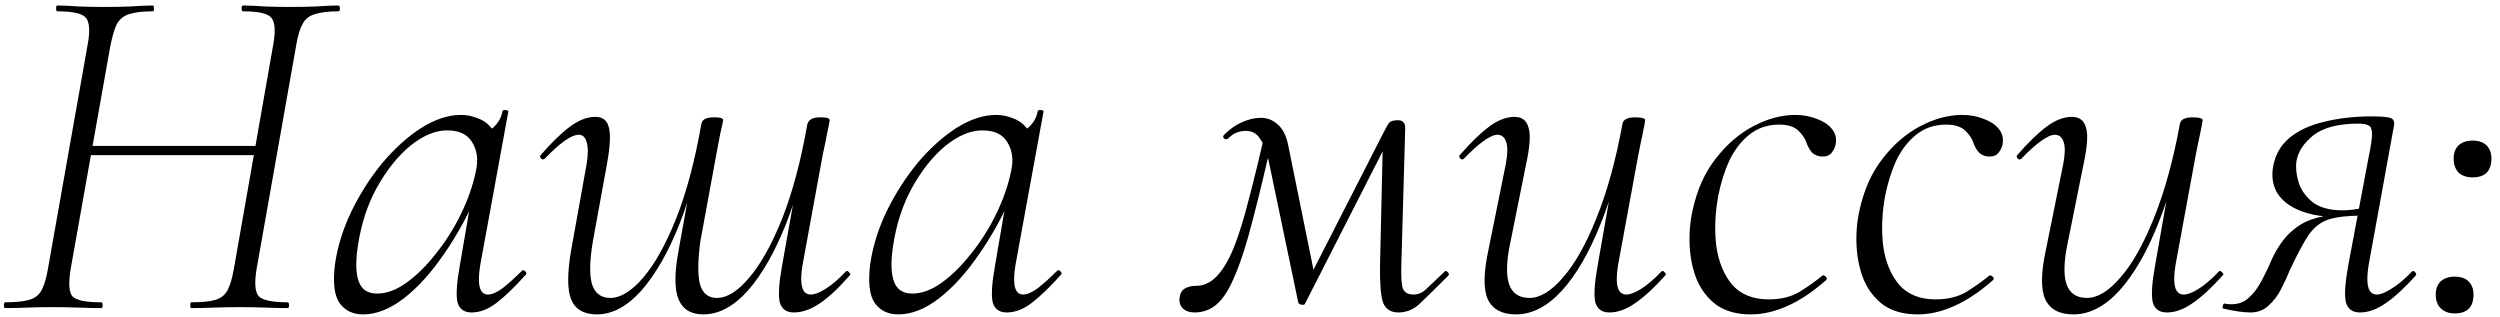 <?xml version="1.0" encoding="UTF-8"?> <svg xmlns="http://www.w3.org/2000/svg" width="284" height="36" viewBox="0 0 284 36" fill="none"><path d="M0.605 35C0.495 35 0.44 34.89 0.44 34.67C0.44 34.45 0.495 34.34 0.605 34.34C1.778 34.34 2.677 34.248 3.3 34.065C3.96 33.882 4.437 33.515 4.73 32.965C5.023 32.415 5.262 31.608 5.445 30.545L9.955 5.08C10.248 3.503 10.175 2.477 9.735 2C9.332 1.523 8.25 1.285 6.49 1.285C6.417 1.285 6.38 1.175 6.38 0.955C6.38 0.735 6.417 0.625 6.49 0.625C7.223 0.625 8.03 0.662 8.91 0.735C9.827 0.772 10.798 0.79 11.825 0.79C12.888 0.79 13.897 0.772 14.85 0.735C15.84 0.662 16.683 0.625 17.38 0.625C17.453 0.625 17.49 0.735 17.49 0.955C17.49 1.175 17.453 1.285 17.38 1.285C16.207 1.285 15.29 1.395 14.63 1.615C14.007 1.835 13.548 2.22 13.255 2.77C12.998 3.32 12.76 4.127 12.54 5.19L8.03 30.545C7.773 32.122 7.828 33.148 8.195 33.625C8.598 34.102 9.698 34.34 11.495 34.34C11.605 34.34 11.66 34.45 11.66 34.67C11.66 34.89 11.605 35 11.495 35C10.762 35 9.918 34.982 8.965 34.945C8.012 34.908 7.003 34.89 5.94 34.89C4.913 34.89 3.942 34.908 3.025 34.945C2.108 34.982 1.302 35 0.605 35ZM8.855 17.62L9.075 16.575H30.085L29.975 17.62H8.855ZM21.725 35C21.652 35 21.615 34.89 21.615 34.67C21.615 34.45 21.652 34.34 21.725 34.34C22.935 34.34 23.852 34.248 24.475 34.065C25.098 33.882 25.557 33.515 25.85 32.965C26.143 32.415 26.382 31.608 26.565 30.545L31.02 5.19C31.313 3.613 31.258 2.568 30.855 2.055C30.488 1.542 29.407 1.285 27.61 1.285C27.5 1.285 27.445 1.175 27.445 0.955C27.445 0.735 27.5 0.625 27.61 0.625C28.307 0.625 29.113 0.662 30.03 0.735C30.983 0.772 31.973 0.79 33 0.79C33.99 0.79 34.962 0.772 35.915 0.735C36.905 0.662 37.748 0.625 38.445 0.625C38.555 0.625 38.61 0.735 38.61 0.955C38.61 1.175 38.555 1.285 38.445 1.285C37.308 1.285 36.41 1.395 35.75 1.615C35.127 1.798 34.668 2.165 34.375 2.715C34.082 3.228 33.843 4.017 33.66 5.08L29.15 30.545C28.893 32.122 28.967 33.148 29.37 33.625C29.81 34.102 30.91 34.34 32.67 34.34C32.78 34.34 32.835 34.45 32.835 34.67C32.835 34.89 32.78 35 32.67 35C31.973 35 31.148 34.982 30.195 34.945C29.278 34.908 28.307 34.89 27.28 34.89C26.253 34.89 25.245 34.908 24.255 34.945C23.302 34.982 22.458 35 21.725 35ZM41.246 35.715C40.072 35.715 39.174 35.275 38.551 34.395C37.964 33.515 37.799 32.048 38.056 29.995C38.349 27.978 38.972 25.98 39.926 24C40.916 21.983 42.089 20.15 43.446 18.5C44.839 16.85 46.306 15.53 47.846 14.54C49.422 13.55 50.926 13.055 52.356 13.055C53.016 13.055 53.657 13.183 54.281 13.44C54.904 13.66 55.436 14.045 55.876 14.595C56.316 15.145 56.572 15.86 56.646 16.74L54.556 15.365C54.959 15.292 55.454 14.998 56.041 14.485C56.627 13.935 56.976 13.312 57.086 12.615C57.159 12.505 57.287 12.468 57.471 12.505C57.691 12.542 57.782 12.597 57.746 12.67L54.556 30.105C54.189 32.342 54.482 33.46 55.436 33.46C55.876 33.46 56.426 33.222 57.086 32.745C57.746 32.232 58.479 31.572 59.286 30.765C59.396 30.655 59.524 30.673 59.671 30.82C59.817 30.967 59.836 31.095 59.726 31.205C58.516 32.562 57.416 33.625 56.426 34.395C55.472 35.128 54.519 35.495 53.566 35.495C52.722 35.495 52.191 35.11 51.971 34.34C51.787 33.533 51.879 32.122 52.246 30.105L53.566 22.405L54.446 21.47C53.309 24.183 51.989 26.622 50.486 28.785C49.019 30.948 47.479 32.653 45.866 33.9C44.289 35.11 42.749 35.715 41.246 35.715ZM42.841 33.35C43.904 33.35 45.004 32.947 46.141 32.14C47.314 31.297 48.432 30.197 49.496 28.84C50.596 27.483 51.549 25.98 52.356 24.33C53.162 22.68 53.731 21.048 54.061 19.435C54.354 18.152 54.207 17.052 53.621 16.135C53.071 15.218 52.081 14.778 50.651 14.815C49.331 14.852 47.956 15.457 46.526 16.63C45.132 17.803 43.886 19.38 42.786 21.36C41.722 23.303 41.007 25.522 40.641 28.015C40.384 29.738 40.421 31.058 40.751 31.975C41.081 32.892 41.777 33.35 42.841 33.35ZM67.626 13.275C68.469 13.275 68.983 13.678 69.166 14.485C69.386 15.255 69.313 16.648 68.946 18.665L67.351 27.41C66.984 29.573 66.948 31.187 67.241 32.25C67.571 33.313 68.268 33.845 69.331 33.845C70.504 33.845 71.751 33.075 73.071 31.535C74.391 29.995 75.638 27.758 76.811 24.825C77.984 21.855 78.938 18.28 79.671 14.1L80.221 14.155C79.488 18.408 78.479 22.167 77.196 25.43C75.913 28.657 74.464 31.187 72.851 33.02C71.238 34.817 69.551 35.715 67.791 35.715C66.324 35.715 65.353 35.147 64.876 34.01C64.436 32.873 64.436 31.022 64.876 28.455L66.636 18.665C66.819 17.528 66.819 16.685 66.636 16.135C66.489 15.585 66.196 15.31 65.756 15.31C65.316 15.31 64.766 15.548 64.106 16.025C63.446 16.502 62.713 17.162 61.906 18.005C61.759 18.152 61.613 18.152 61.466 18.005C61.319 17.858 61.319 17.712 61.466 17.565C62.676 16.172 63.776 15.108 64.766 14.375C65.756 13.642 66.709 13.275 67.626 13.275ZM93.146 13.33C93.659 13.33 93.971 13.367 94.081 13.44C94.191 13.477 94.246 13.55 94.246 13.66C94.246 13.77 94.154 14.247 93.971 15.09C93.824 15.897 93.659 16.703 93.476 17.51L91.166 30.105C90.799 32.342 91.111 33.46 92.101 33.46C92.541 33.46 93.109 33.24 93.806 32.8C94.503 32.36 95.254 31.718 96.061 30.875C96.171 30.728 96.299 30.747 96.446 30.93C96.629 31.077 96.648 31.205 96.501 31.315C95.291 32.708 94.173 33.753 93.146 34.45C92.119 35.147 91.129 35.495 90.176 35.495C89.333 35.495 88.801 35.11 88.581 34.34C88.398 33.533 88.489 32.122 88.856 30.105L91.716 14.1C91.863 13.587 92.339 13.33 93.146 13.33ZM81.046 13.33C81.559 13.33 81.871 13.367 81.981 13.44C82.091 13.477 82.146 13.55 82.146 13.66C82.146 13.77 82.036 14.283 81.816 15.2C81.633 16.117 81.468 16.997 81.321 17.84L79.561 27.41C79.268 29.573 79.249 31.187 79.506 32.25C79.799 33.313 80.441 33.845 81.431 33.845C82.604 33.845 83.833 33.075 85.116 31.535C86.436 29.995 87.683 27.758 88.856 24.825C90.029 21.855 90.983 18.28 91.716 14.1L92.321 14.155C91.588 18.408 90.579 22.167 89.296 25.43C88.013 28.657 86.564 31.187 84.951 33.02C83.338 34.817 81.651 35.715 79.891 35.715C78.498 35.715 77.563 35.147 77.086 34.01C76.609 32.873 76.609 31.022 77.086 28.455L79.671 14.1C79.744 13.587 80.203 13.33 81.046 13.33ZM102.046 35.715C100.873 35.715 99.975 35.275 99.352 34.395C98.765 33.515 98.6 32.048 98.856 29.995C99.15 27.978 99.773 25.98 100.726 24C101.716 21.983 102.89 20.15 104.246 18.5C105.64 16.85 107.106 15.53 108.646 14.54C110.223 13.55 111.726 13.055 113.156 13.055C113.816 13.055 114.458 13.183 115.081 13.44C115.705 13.66 116.236 14.045 116.676 14.595C117.116 15.145 117.373 15.86 117.446 16.74L115.356 15.365C115.76 15.292 116.255 14.998 116.841 14.485C117.428 13.935 117.776 13.312 117.886 12.615C117.96 12.505 118.088 12.468 118.271 12.505C118.491 12.542 118.583 12.597 118.546 12.67L115.356 30.105C114.99 32.342 115.283 33.46 116.236 33.46C116.676 33.46 117.226 33.222 117.886 32.745C118.546 32.232 119.28 31.572 120.086 30.765C120.196 30.655 120.325 30.673 120.471 30.82C120.618 30.967 120.636 31.095 120.526 31.205C119.316 32.562 118.216 33.625 117.226 34.395C116.273 35.128 115.32 35.495 114.366 35.495C113.523 35.495 112.991 35.11 112.771 34.34C112.588 33.533 112.68 32.122 113.046 30.105L114.366 22.405L115.246 21.47C114.11 24.183 112.79 26.622 111.286 28.785C109.82 30.948 108.28 32.653 106.666 33.9C105.09 35.11 103.55 35.715 102.046 35.715ZM103.641 33.35C104.705 33.35 105.805 32.947 106.941 32.14C108.115 31.297 109.233 30.197 110.296 28.84C111.396 27.483 112.35 25.98 113.156 24.33C113.963 22.68 114.531 21.048 114.861 19.435C115.155 18.152 115.008 17.052 114.421 16.135C113.871 15.218 112.881 14.778 111.451 14.815C110.131 14.852 108.756 15.457 107.326 16.63C105.933 17.803 104.686 19.38 103.586 21.36C102.523 23.303 101.808 25.522 101.441 28.015C101.185 29.738 101.221 31.058 101.551 31.975C101.881 32.892 102.578 33.35 103.641 33.35ZM158.862 35.495C157.982 35.495 157.396 35.11 157.102 34.34C156.846 33.533 156.736 32.122 156.772 30.105L157.102 15.585L158.587 14.21L148.247 34.505C148.211 34.615 148.082 34.652 147.862 34.615C147.642 34.578 147.514 34.487 147.477 34.34L144.122 18.28C143.866 17.143 143.536 16.3 143.132 15.75C142.766 15.163 142.234 14.87 141.537 14.87C141.207 14.87 140.877 14.925 140.547 15.035C140.217 15.145 139.887 15.365 139.557 15.695C139.411 15.842 139.246 15.86 139.062 15.75C138.916 15.603 138.916 15.457 139.062 15.31C139.722 14.65 140.401 14.173 141.097 13.88C141.831 13.55 142.546 13.385 143.242 13.385C143.976 13.385 144.617 13.642 145.167 14.155C145.717 14.632 146.102 15.383 146.322 16.41L149.402 31.59L148.082 32.855L157.267 14.87C157.524 14.357 157.726 14.027 157.872 13.88C158.056 13.733 158.367 13.66 158.807 13.66C159.101 13.66 159.302 13.733 159.412 13.88C159.559 13.99 159.632 14.21 159.632 14.54L159.192 30.105C159.156 31.168 159.192 31.993 159.302 32.58C159.449 33.167 159.871 33.46 160.567 33.46C161.081 33.46 161.539 33.277 161.942 32.91C162.382 32.507 163.097 31.828 164.087 30.875C164.197 30.728 164.326 30.747 164.472 30.93C164.619 31.077 164.637 31.205 164.527 31.315C163.207 32.635 162.162 33.662 161.392 34.395C160.659 35.128 159.816 35.495 158.862 35.495ZM135.707 35.495C135.121 35.495 134.662 35.33 134.332 35C134.039 34.67 133.929 34.248 134.002 33.735C134.112 33.222 134.332 32.892 134.662 32.745C134.992 32.562 135.396 32.47 135.872 32.47C136.752 32.47 137.541 32.103 138.237 31.37C138.934 30.637 139.576 29.555 140.162 28.125C140.749 26.658 141.317 24.825 141.867 22.625C142.454 20.425 143.077 17.858 143.737 14.925L144.672 15.145C143.792 19.068 143.004 22.35 142.307 24.99C141.647 27.593 140.987 29.665 140.327 31.205C139.704 32.745 139.026 33.845 138.292 34.505C137.559 35.165 136.697 35.495 135.707 35.495ZM172.208 35.715C170.631 35.715 169.568 35.147 169.018 34.01C168.504 32.873 168.523 31.022 169.073 28.455L171.053 18.665C171.273 17.528 171.291 16.685 171.108 16.135C170.924 15.585 170.594 15.31 170.118 15.31C169.714 15.31 169.183 15.548 168.523 16.025C167.863 16.502 167.129 17.162 166.323 18.005C166.176 18.152 166.029 18.152 165.883 18.005C165.736 17.858 165.736 17.712 165.883 17.565C167.093 16.172 168.193 15.108 169.183 14.375C170.173 13.642 171.126 13.275 172.043 13.275C172.886 13.275 173.418 13.678 173.638 14.485C173.894 15.255 173.803 16.648 173.363 18.665L171.603 27.41C171.126 29.61 171.071 31.242 171.438 32.305C171.804 33.332 172.574 33.845 173.748 33.845C174.958 33.845 176.223 33.075 177.543 31.535C178.899 29.995 180.164 27.758 181.338 24.825C182.548 21.855 183.538 18.28 184.308 14.1L184.913 14.155C184.179 18.408 183.153 22.167 181.833 25.43C180.549 28.657 179.083 31.187 177.433 33.02C175.783 34.817 174.041 35.715 172.208 35.715ZM182.823 35.495C181.979 35.495 181.448 35.11 181.228 34.34C181.044 33.533 181.136 32.122 181.503 30.105L184.308 14.1C184.381 13.587 184.858 13.33 185.738 13.33C186.214 13.33 186.526 13.367 186.673 13.44C186.819 13.477 186.893 13.55 186.893 13.66C186.893 13.77 186.801 14.265 186.618 15.145C186.434 15.988 186.251 16.887 186.068 17.84L183.813 30.105C183.446 32.342 183.758 33.46 184.748 33.46C185.188 33.46 185.756 33.24 186.453 32.8C187.149 32.36 187.901 31.718 188.708 30.875C188.818 30.728 188.946 30.747 189.093 30.93C189.276 31.077 189.294 31.205 189.148 31.315C187.901 32.708 186.764 33.753 185.738 34.45C184.748 35.147 183.776 35.495 182.823 35.495ZM198.878 35.715C197.338 35.715 196.055 35.367 195.028 34.67C194.038 33.937 193.286 32.983 192.773 31.81C192.296 30.637 192.021 29.353 191.948 27.96C191.875 26.567 191.985 25.21 192.278 23.89C192.791 21.543 193.671 19.582 194.918 18.005C196.165 16.392 197.595 15.163 199.208 14.32C200.821 13.477 202.398 13.055 203.938 13.055C204.818 13.055 205.625 13.202 206.358 13.495C207.091 13.752 207.66 14.118 208.063 14.595C208.466 15.072 208.631 15.603 208.558 16.19C208.521 16.593 208.375 16.96 208.118 17.29C207.898 17.62 207.531 17.785 207.018 17.785C206.615 17.785 206.248 17.657 205.918 17.4C205.625 17.107 205.386 16.703 205.203 16.19C205.093 15.787 204.8 15.347 204.323 14.87C203.846 14.393 203.113 14.155 202.123 14.155C200.803 14.155 199.666 14.54 198.713 15.31C197.796 16.043 197.045 17.015 196.458 18.225C195.908 19.435 195.486 20.773 195.193 22.24C194.826 24.257 194.753 26.163 194.973 27.96C195.23 29.757 195.835 31.223 196.788 32.36C197.778 33.46 199.153 34.01 200.913 34.01C202.27 34.01 203.425 33.735 204.378 33.185C205.331 32.598 206.211 31.975 207.018 31.315C207.128 31.242 207.256 31.278 207.403 31.425C207.55 31.572 207.568 31.7 207.458 31.81C205.918 33.167 204.433 34.157 203.003 34.78C201.61 35.403 200.235 35.715 198.878 35.715ZM217.838 35.715C216.298 35.715 215.014 35.367 213.988 34.67C212.998 33.937 212.246 32.983 211.733 31.81C211.256 30.637 210.981 29.353 210.908 27.96C210.834 26.567 210.944 25.21 211.238 23.89C211.751 21.543 212.631 19.582 213.878 18.005C215.124 16.392 216.554 15.163 218.168 14.32C219.781 13.477 221.358 13.055 222.898 13.055C223.778 13.055 224.584 13.202 225.318 13.495C226.051 13.752 226.619 14.118 227.023 14.595C227.426 15.072 227.591 15.603 227.518 16.19C227.481 16.593 227.334 16.96 227.078 17.29C226.858 17.62 226.491 17.785 225.978 17.785C225.574 17.785 225.208 17.657 224.878 17.4C224.584 17.107 224.346 16.703 224.163 16.19C224.053 15.787 223.759 15.347 223.283 14.87C222.806 14.393 222.073 14.155 221.083 14.155C219.763 14.155 218.626 14.54 217.673 15.31C216.756 16.043 216.004 17.015 215.418 18.225C214.868 19.435 214.446 20.773 214.153 22.24C213.786 24.257 213.713 26.163 213.933 27.96C214.189 29.757 214.794 31.223 215.748 32.36C216.738 33.46 218.113 34.01 219.873 34.01C221.229 34.01 222.384 33.735 223.338 33.185C224.291 32.598 225.171 31.975 225.978 31.315C226.088 31.242 226.216 31.278 226.363 31.425C226.509 31.572 226.528 31.7 226.418 31.81C224.878 33.167 223.393 34.157 221.963 34.78C220.569 35.403 219.194 35.715 217.838 35.715ZM235.533 35.715C233.956 35.715 232.893 35.147 232.343 34.01C231.829 32.873 231.848 31.022 232.398 28.455L234.378 18.665C234.598 17.528 234.616 16.685 234.433 16.135C234.249 15.585 233.919 15.31 233.443 15.31C233.039 15.31 232.508 15.548 231.848 16.025C231.188 16.502 230.454 17.162 229.648 18.005C229.501 18.152 229.354 18.152 229.208 18.005C229.061 17.858 229.061 17.712 229.208 17.565C230.418 16.172 231.518 15.108 232.508 14.375C233.498 13.642 234.451 13.275 235.368 13.275C236.211 13.275 236.743 13.678 236.963 14.485C237.219 15.255 237.128 16.648 236.688 18.665L234.928 27.41C234.451 29.61 234.396 31.242 234.763 32.305C235.129 33.332 235.899 33.845 237.073 33.845C238.283 33.845 239.548 33.075 240.868 31.535C242.224 29.995 243.489 27.758 244.663 24.825C245.873 21.855 246.863 18.28 247.633 14.1L248.238 14.155C247.504 18.408 246.478 22.167 245.158 25.43C243.874 28.657 242.408 31.187 240.758 33.02C239.108 34.817 237.366 35.715 235.533 35.715ZM246.148 35.495C245.304 35.495 244.773 35.11 244.553 34.34C244.369 33.533 244.461 32.122 244.828 30.105L247.633 14.1C247.706 13.587 248.183 13.33 249.063 13.33C249.539 13.33 249.851 13.367 249.998 13.44C250.144 13.477 250.218 13.55 250.218 13.66C250.218 13.77 250.126 14.265 249.943 15.145C249.759 15.988 249.576 16.887 249.393 17.84L247.138 30.105C246.771 32.342 247.083 33.46 248.073 33.46C248.513 33.46 249.081 33.24 249.778 32.8C250.474 32.36 251.226 31.718 252.033 30.875C252.143 30.728 252.271 30.747 252.418 30.93C252.601 31.077 252.619 31.205 252.473 31.315C251.226 32.708 250.089 33.753 249.063 34.45C248.073 35.147 247.101 35.495 246.148 35.495ZM255.658 35.495C255.255 35.495 254.796 35.458 254.283 35.385C253.77 35.312 253.201 35.202 252.578 35.055C252.468 35.018 252.45 34.908 252.523 34.725C252.56 34.505 252.651 34.432 252.798 34.505C252.945 34.542 253.183 34.56 253.513 34.56C254.283 34.56 254.925 34.322 255.438 33.845C255.988 33.368 256.465 32.745 256.868 31.975C257.308 31.168 257.73 30.288 258.133 29.335C258.72 28.125 259.38 27.172 260.113 26.475C260.883 25.742 261.708 25.228 262.588 24.935C263.505 24.605 264.458 24.44 265.448 24.44L265.723 24.66C264 24.66 262.533 24.422 261.323 23.945C260.113 23.468 259.233 22.79 258.683 21.91C258.17 21.03 258.023 20.003 258.243 18.83C258.5 17.51 259.123 16.447 260.113 15.64C261.14 14.797 262.46 14.192 264.073 13.825C265.686 13.422 267.483 13.22 269.463 13.22C270.27 13.22 270.856 13.257 271.223 13.33C271.59 13.367 271.81 13.477 271.883 13.66C271.993 13.807 272.011 14.045 271.938 14.375L269.078 30.105C268.711 32.342 269.023 33.46 270.013 33.46C270.416 33.46 270.966 33.24 271.663 32.8C272.396 32.36 273.166 31.718 273.973 30.875C274.083 30.728 274.211 30.747 274.358 30.93C274.505 31.077 274.523 31.205 274.413 31.315C273.166 32.708 272.03 33.753 271.003 34.45C270.013 35.147 269.041 35.495 268.088 35.495C267.245 35.495 266.713 35.11 266.493 34.34C266.31 33.533 266.401 32.122 266.768 30.105L269.078 17.84C269.335 16.63 269.463 15.768 269.463 15.255C269.463 14.705 269.335 14.375 269.078 14.265C268.858 14.118 268.473 14.045 267.923 14.045C265.65 14.045 263.945 14.485 262.808 15.365C261.708 16.245 261.066 17.217 260.883 18.28C260.773 18.977 260.846 19.765 261.103 20.645C261.36 21.525 261.891 22.295 262.698 22.955C263.505 23.578 264.641 23.89 266.108 23.89C266.915 23.89 267.776 23.78 268.693 23.56L268.363 24.495C266.713 24.495 265.43 24.642 264.513 24.935C263.633 25.228 262.881 25.815 262.258 26.695C261.671 27.575 260.956 28.913 260.113 30.71C259.856 31.37 259.526 32.085 259.123 32.855C258.756 33.588 258.28 34.212 257.693 34.725C257.143 35.238 256.465 35.495 255.658 35.495ZM278.844 35.605C278.184 35.605 277.652 35.403 277.249 35C276.882 34.633 276.699 34.12 276.699 33.46C276.699 32.837 276.882 32.342 277.249 31.975C277.652 31.608 278.184 31.425 278.844 31.425C279.54 31.425 280.072 31.608 280.439 31.975C280.805 32.342 280.989 32.837 280.989 33.46C280.989 34.89 280.274 35.605 278.844 35.605ZM280.879 20.15C280.219 20.15 279.687 19.967 279.284 19.6C278.917 19.197 278.734 18.665 278.734 18.005C278.734 17.382 278.917 16.887 279.284 16.52C279.687 16.153 280.219 15.97 280.879 15.97C281.575 15.97 282.107 16.153 282.474 16.52C282.84 16.887 283.024 17.382 283.024 18.005C283.024 19.435 282.309 20.15 280.879 20.15Z" fill="black"></path></svg> 